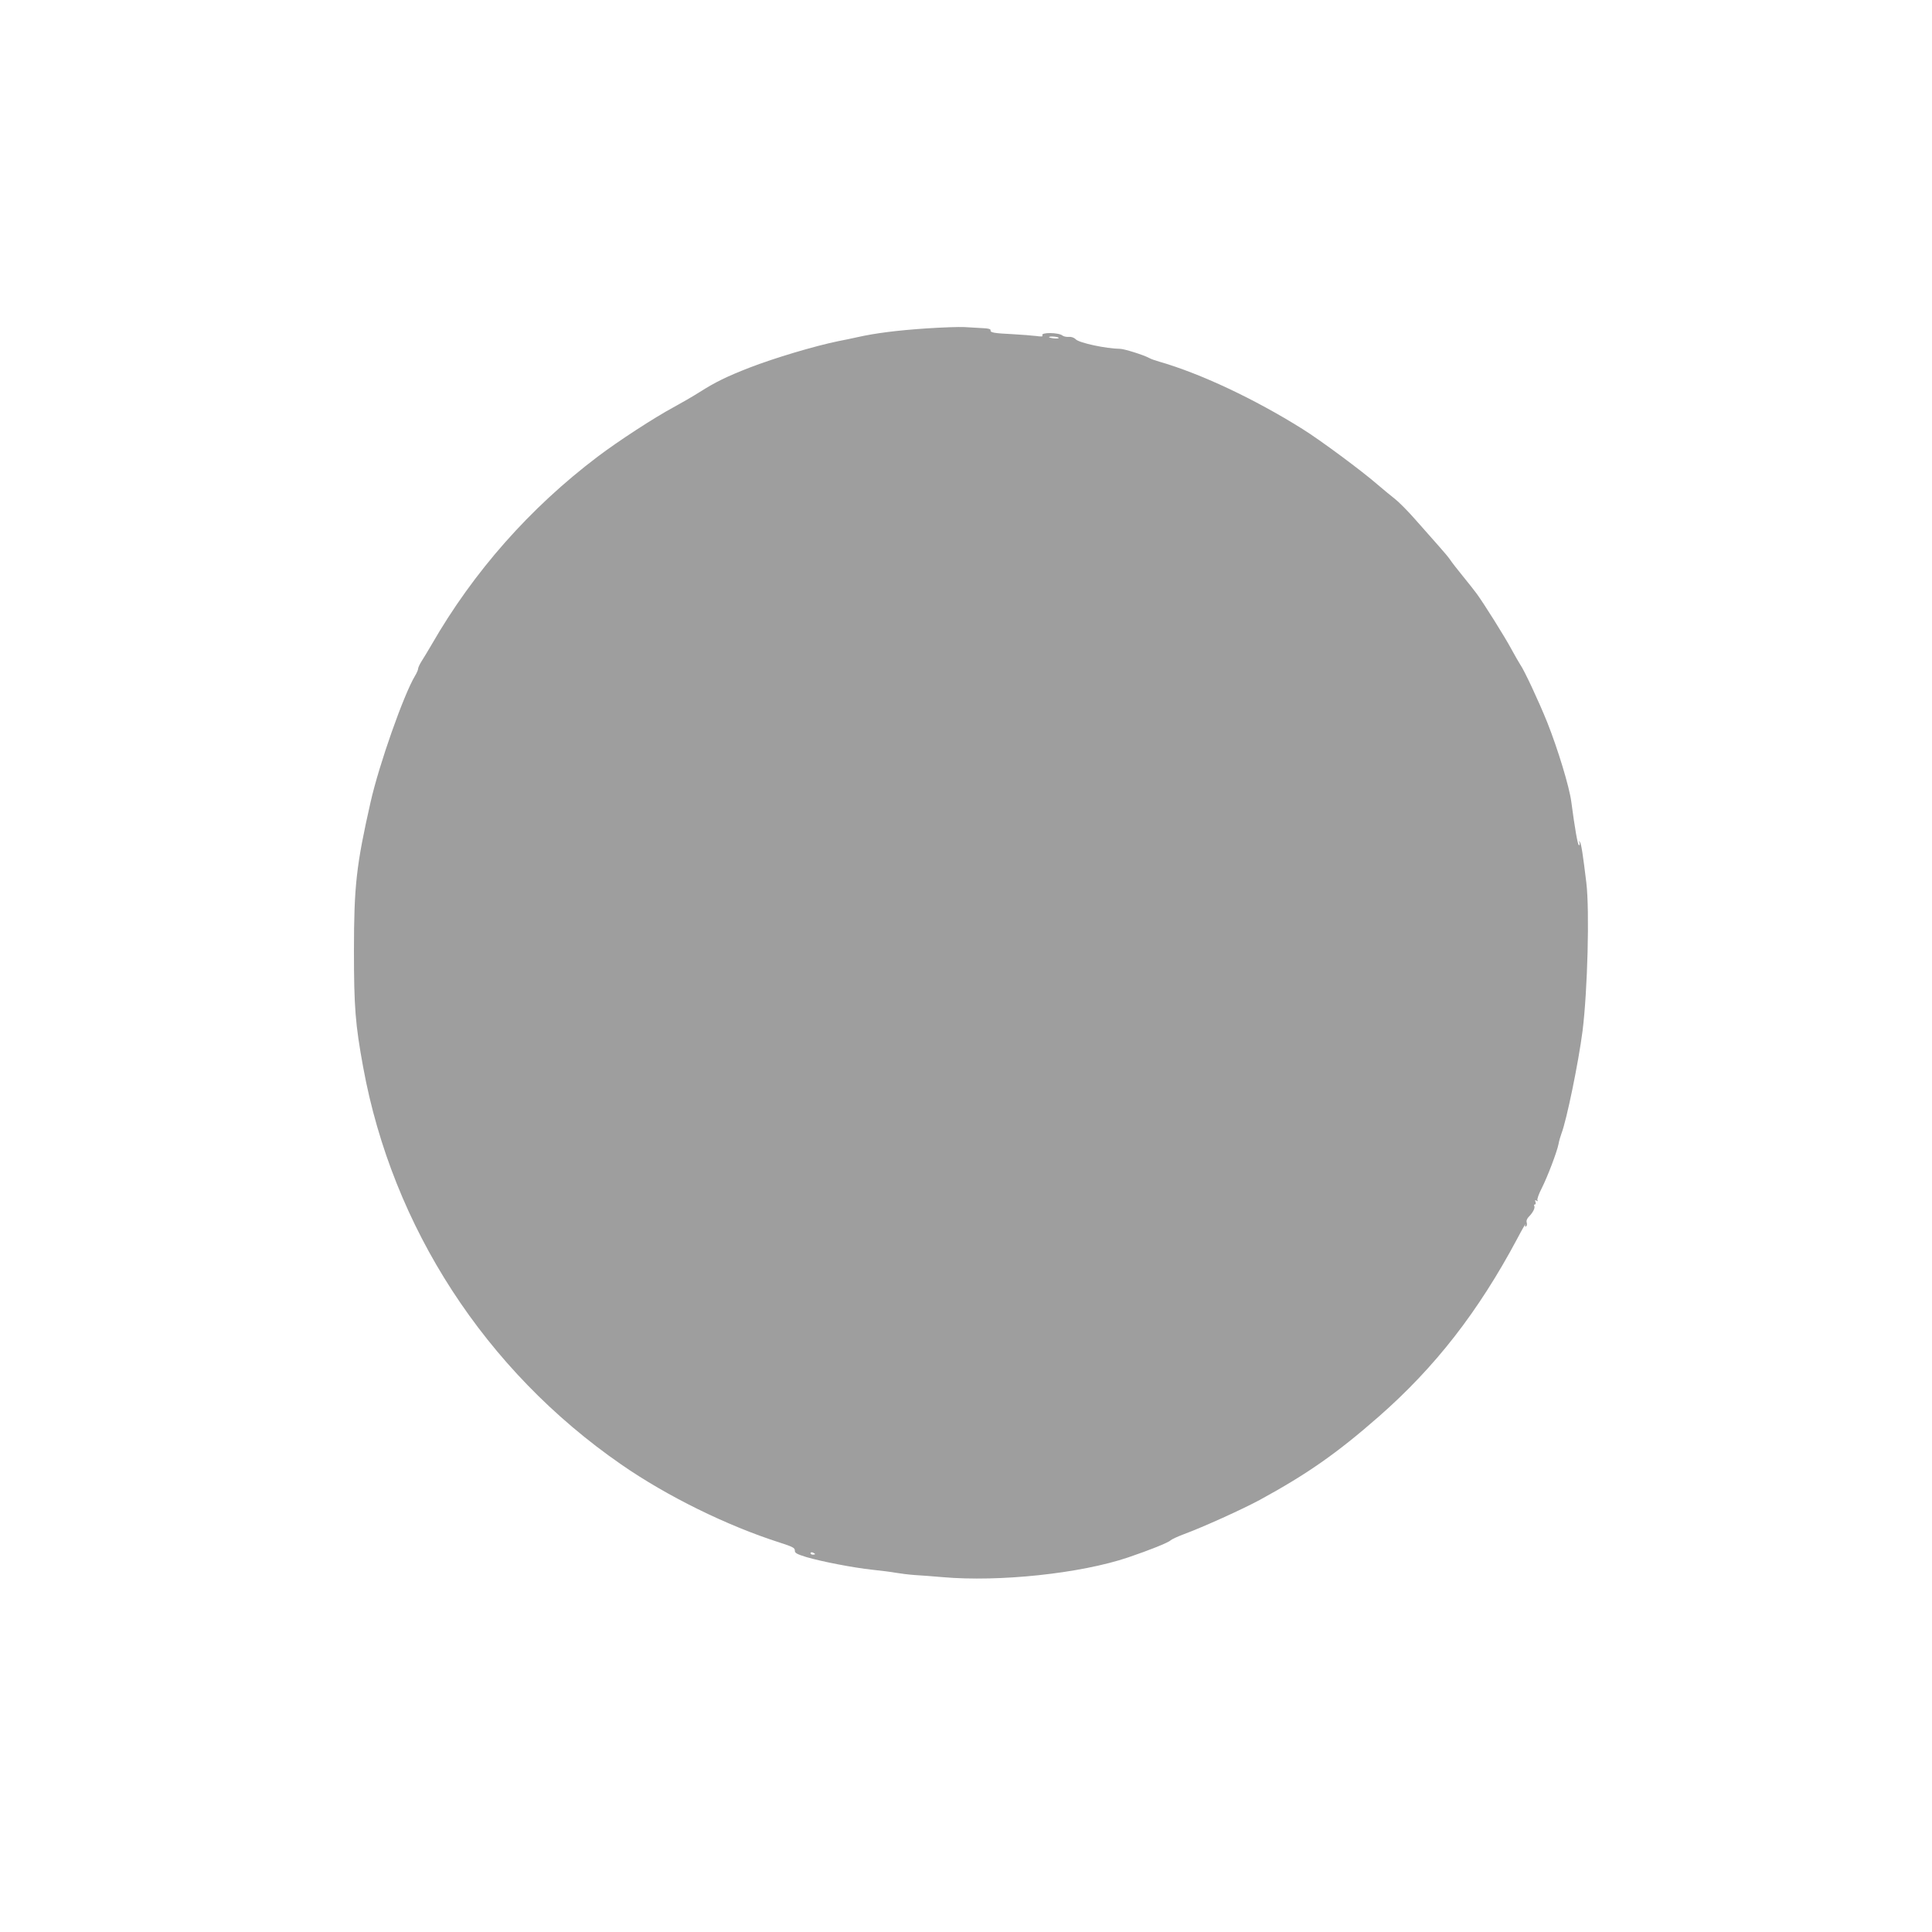 <?xml version="1.0" standalone="no"?>
<!DOCTYPE svg PUBLIC "-//W3C//DTD SVG 20010904//EN"
 "http://www.w3.org/TR/2001/REC-SVG-20010904/DTD/svg10.dtd">
<svg version="1.0" xmlns="http://www.w3.org/2000/svg"
 width="1280pt" height="1280pt" viewBox="0 0 1280 1280"
 preserveAspectRatio="xMidYMid meet">
<g transform="translate(0,1280) scale(0.1,-0.1)"
fill="#9e9e9e" stroke="none">
<path d="M6135 10624 c-191 -13 -335 -31 -455 -58 -36 -8 -92 -20 -125 -26
-157 -32 -425 -112 -590 -176 -153 -60 -223 -94 -332 -163 -39 -25 -117 -70
-172 -100 -123 -66 -365 -223 -502 -327 -448 -339 -821 -761 -1099 -1244 -24
-41 -54 -91 -67 -111 -12 -19 -23 -42 -23 -50 0 -7 -9 -28 -20 -46 -75 -124
-239 -589 -295 -838 -94 -415 -110 -555 -110 -985 0 -370 9 -487 61 -770 194
-1061 809 -2009 1709 -2632 304 -211 701 -406 1051 -518 84 -27 100 -35 100
-52 -1 -17 12 -24 76 -44 103 -30 308 -70 438 -84 58 -6 128 -15 155 -20 28
-5 84 -12 125 -15 41 -2 125 -9 185 -14 375 -33 914 24 1230 131 139 47 266
98 281 113 7 7 46 25 86 40 130 48 390 166 503 227 314 171 513 310 790 553
373 327 659 694 918 1180 32 61 56 102 53 92 -4 -11 -2 -16 5 -12 5 4 7 15 4
25 -4 12 2 27 14 39 27 27 43 59 36 71 -3 6 -2 10 4 10 6 0 7 7 4 17 -5 12 -3
14 7 8 9 -5 11 -4 6 3 -4 6 9 42 28 79 40 79 103 246 112 295 3 18 12 49 19
68 34 87 113 471 140 681 33 266 47 795 25 980 -23 189 -33 255 -42 269 -8 12
-9 12 -4 -2 3 -10 2 -18 -3 -18 -8 0 -27 109 -51 290 -13 98 -89 348 -159 524
-56 139 -151 343 -179 383 -10 16 -37 62 -59 103 -41 77 -185 307 -232 370
-14 19 -55 71 -91 115 -36 44 -73 92 -82 106 -9 14 -45 57 -80 96 -34 39 -103
117 -153 173 -49 56 -110 117 -135 136 -25 19 -76 62 -115 95 -101 88 -380
295 -496 367 -319 200 -677 368 -949 446 -25 7 -56 18 -68 25 -37 20 -165 60
-192 60 -91 1 -270 39 -293 63 -12 12 -30 18 -47 16 -15 -1 -34 3 -41 9 -25
21 -146 22 -133 1 5 -8 -6 -9 -42 -4 -27 3 -96 9 -154 12 -126 6 -151 11 -147
26 1 8 -17 13 -53 14 -30 2 -84 5 -120 7 -36 2 -150 -2 -255 -9z m879 -62 c2
-4 -11 -6 -30 -4 -19 2 -34 6 -34 8 0 8 59 4 64 -4z m-1614 -8058 c0 -2 -7 -4
-15 -4 -8 0 -15 4 -15 10 0 5 7 7 15 4 8 -4 15 -8 15 -10z"/>
</g>
</svg>
